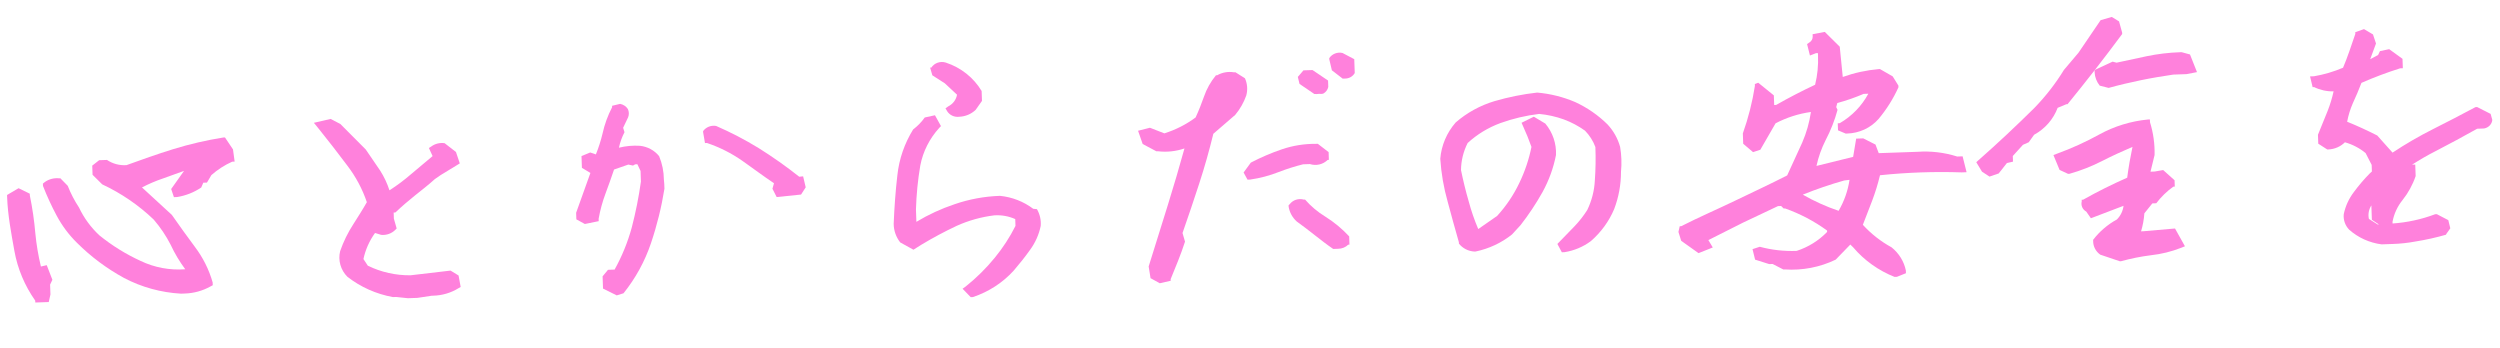 <svg width="395" height="55" viewBox="0 0 395 55" fill="none" xmlns="http://www.w3.org/2000/svg">
<g clip-path="url(#clip0_464:315)">
<path d="M7.384 41.894L6.463 42.112C6.046 40.383 5.752 38.629 5.583 36.861C5.411 34.861 5.122 32.871 4.717 30.902L4.706 30.605L2.935 29.737L1.115 30.805L1.126 31.14C1.227 34.037 1.792 36.919 2.275 39.655C2.781 42.466 3.904 45.14 5.567 47.5L5.578 47.797L7.703 47.723L7.971 46.523L7.917 44.963L8.277 44.206L7.384 41.894Z" fill="#FF81DC"/>
<path d="M35.547 21.717L35.277 21.726C32.599 22.154 29.956 22.768 27.369 23.565C24.804 24.361 22.358 25.228 19.989 26.091C18.892 26.166 17.802 25.876 16.903 25.269L15.666 25.312L14.574 26.169L14.625 27.618L16.148 29.127C19.157 30.536 21.903 32.413 24.275 34.683C25.334 35.909 26.238 37.25 26.968 38.681C27.599 40.039 28.37 41.333 29.27 42.543C26.838 42.727 24.401 42.273 22.22 41.227C19.873 40.151 17.68 38.79 15.694 37.178C14.348 35.92 13.259 34.432 12.483 32.789C11.768 31.706 11.171 30.555 10.7 29.355L9.536 28.168L9.343 28.174C8.555 28.091 7.763 28.291 7.118 28.736L6.779 29.008L6.792 29.379C7.422 30.993 8.149 32.57 8.969 34.102C9.81 35.674 10.891 37.115 12.175 38.379C14.362 40.56 16.865 42.427 19.605 43.922C22.372 45.376 25.442 46.221 28.592 46.398L29.172 46.378C30.6 46.339 31.997 45.958 33.235 45.269L33.615 45.07L33.6 44.624C33.029 42.612 32.084 40.717 30.811 39.03C29.594 37.399 28.373 35.693 27.151 33.95L22.434 29.614C23.498 29.057 24.608 28.583 25.751 28.197L29.076 27.002L27.047 29.862L27.479 31.149L27.982 31.132C29.355 30.911 30.66 30.395 31.799 29.622L32.121 28.867L32.7 28.847L33.395 27.669C34.371 26.802 35.482 26.085 36.687 25.546L37.074 25.532L36.813 23.607L35.547 21.717Z" fill="#FF81DC"/>
<path d="M70.251 22.625C69.882 22.569 69.504 22.586 69.141 22.676C68.778 22.765 68.438 22.925 68.141 23.145L67.763 23.382L68.349 24.663L64.928 27.535C63.863 28.459 62.728 29.307 61.534 30.072C61.182 28.98 60.691 27.935 60.071 26.961L57.787 23.618L53.777 19.592L52.239 18.791L49.591 19.404L50.157 20.091C51.815 22.153 53.395 24.181 54.857 26.139C56.209 27.901 57.258 29.861 57.962 31.945C57.342 33.045 56.608 34.187 55.838 35.404C54.966 36.745 54.263 38.18 53.743 39.68C53.566 40.395 53.578 41.14 53.779 41.848C53.979 42.556 54.362 43.204 54.891 43.732C56.974 45.358 59.446 46.46 62.084 46.94L62.587 46.922L64.451 47.118L65.958 47.065L68.191 46.727L68.423 46.719C69.85 46.689 71.242 46.28 72.445 45.537L72.786 45.339L72.452 43.528L71.187 42.754L64.866 43.495C62.522 43.522 60.206 43.002 58.119 41.982L57.424 40.928C57.739 39.451 58.361 38.05 59.254 36.809L60.232 37.11C60.638 37.149 61.049 37.098 61.433 36.962C61.817 36.827 62.164 36.609 62.449 36.326L62.673 36.095L62.232 34.548L62.198 33.582L62.469 33.573C63.48 32.607 64.532 31.715 65.549 30.898C66.565 30.082 67.733 29.186 68.708 28.296L69.615 27.669L72.267 26.051L72.646 25.815L72.041 24.013L70.251 22.625Z" fill="#FF81DC"/>
<path d="M126.276 27.922C124.224 26.296 122.078 24.781 119.849 23.386C117.704 22.074 115.465 20.909 113.149 19.9C112.76 19.831 112.359 19.871 111.994 20.015C111.628 20.16 111.313 20.403 111.088 20.716L111.094 20.901L111.386 22.602L111.695 22.591C113.693 23.262 115.578 24.212 117.288 25.409C118.994 26.614 120.663 27.858 122.288 28.954L122.047 29.818L122.712 31.134L126.568 30.739L127.302 29.598L126.893 27.863L126.276 27.922Z" fill="#FF81DC"/>
<path d="M104.893 28.371C104.882 27.106 104.629 25.854 104.144 24.678C103.78 24.221 103.323 23.84 102.801 23.558C102.279 23.276 101.703 23.098 101.107 23.036C99.992 22.965 98.872 23.067 97.79 23.337C97.97 22.488 98.266 21.664 98.672 20.889L98.454 20.19L99.247 18.525C99.411 18.103 99.395 17.635 99.202 17.225C99.067 17.015 98.888 16.834 98.677 16.695C98.466 16.555 98.226 16.459 97.974 16.412L96.707 16.717L96.715 16.94C96.024 18.265 95.514 19.671 95.197 21.122C94.931 22.235 94.581 23.329 94.151 24.395L93.25 24.091L91.877 24.66L91.942 26.517L93.285 27.326L91.029 33.617L91.065 34.657L92.406 35.391L94.596 34.943L94.583 34.571C94.825 33.204 95.192 31.859 95.681 30.553C96.142 29.347 96.563 28.104 97.02 26.787L99.276 26.001L100.017 26.161L100.358 25.963L100.706 25.951L101.208 27.012L101.266 28.684C100.926 31.13 100.442 33.556 99.817 35.951C99.187 38.258 98.278 40.487 97.108 42.592C97.108 42.592 96.76 42.604 96.374 42.618L96.064 42.629L95.21 43.663L95.278 45.595L97.444 46.672L98.516 46.337C100.419 43.965 101.884 41.297 102.845 38.449C103.799 35.632 104.513 32.746 104.982 29.819L104.956 29.076L104.893 28.371Z" fill="#FF81DC"/>
<path d="M149.289 13.17L151.209 14.963C151.144 15.348 150.986 15.715 150.749 16.033C150.512 16.351 150.201 16.612 149.841 16.796L149.388 17.109L149.635 17.547C149.828 17.863 150.114 18.117 150.457 18.278C150.8 18.438 151.185 18.497 151.563 18.447C152.539 18.409 153.466 18.018 154.156 17.352L155.152 15.941L155.097 14.38C153.843 12.274 151.834 10.679 149.445 9.891C149.027 9.757 148.574 9.761 148.158 9.904C147.742 10.046 147.387 10.319 147.151 10.678L146.958 10.684L147.31 11.9L149.289 13.17Z" fill="#FF81DC"/>
<path d="M163.254 32.992C161.739 31.846 159.917 31.136 157.997 30.944C155.544 31.025 153.118 31.473 150.807 32.273C148.7 32.978 146.681 33.91 144.79 35.05L144.721 33.081C144.79 30.755 145.019 28.436 145.408 26.138C145.833 23.934 146.872 21.88 148.412 20.193L148.673 19.924L147.724 18.209L146.111 18.563C145.604 19.278 144.987 19.914 144.28 20.449C142.911 22.657 142.06 25.124 141.785 27.678C141.487 30.218 141.306 32.791 141.202 35.361C141.209 36.423 141.57 37.454 142.234 38.301L144.325 39.456L145.574 38.668C147.38 37.58 149.244 36.583 151.159 35.683C153.037 34.835 155.042 34.276 157.099 34.025C158.237 33.951 159.376 34.154 160.409 34.616L160.446 35.694C159.55 37.477 158.454 39.162 157.178 40.718C155.815 42.386 154.272 43.911 152.577 45.268L152.086 45.62L153.371 46.951L153.719 46.939C156.202 46.111 158.42 44.674 160.152 42.771C161.044 41.736 161.934 40.626 162.746 39.482C163.578 38.349 164.152 37.062 164.432 35.703C164.512 34.779 164.304 33.855 163.837 33.046L163.254 32.992Z" fill="#FF81DC"/>
<path d="M207.664 14.851C207.922 14.873 208.182 14.864 208.437 14.824C208.643 14.855 208.853 14.848 209.055 14.802C209.264 14.692 209.445 14.539 209.586 14.354C209.727 14.169 209.823 13.957 209.869 13.732L209.834 12.729L207.377 11.067L205.947 11.117L205.055 12.152L205.325 13.259L207.664 14.851Z" fill="#FF81DC"/>
<path d="M196.704 12.369L195.2 11.418L194.968 11.426C194.055 11.27 193.113 11.435 192.314 11.89L192.121 11.897C191.287 12.907 190.646 14.05 190.226 15.274C189.839 16.366 189.413 17.46 188.909 18.556C187.423 19.66 185.751 20.511 183.967 21.072L181.691 20.184L179.812 20.659L180.543 22.754L182.711 23.906L182.943 23.898C184.36 24.068 185.799 23.915 187.145 23.453C186.32 26.421 185.457 29.389 184.552 32.285L181.489 42.101L181.786 43.95L183.246 44.755L184.973 44.36L184.964 44.1C185.748 42.175 186.535 40.325 187.234 38.18L186.838 36.818C187.754 34.219 188.629 31.585 189.468 29.026C190.308 26.467 191.065 23.763 191.708 21.137L195.164 18.152C195.929 17.232 196.521 16.192 196.914 15.078C197.158 14.176 197.084 13.224 196.704 12.369Z" fill="#FF81DC"/>
<path d="M212.12 8.372C211.726 8.279 211.311 8.308 210.934 8.455C210.557 8.601 210.237 8.858 210.02 9.189L210.027 9.375L210.436 11.109L212.146 12.425L212.493 12.413C212.811 12.418 213.123 12.339 213.397 12.185C213.672 12.031 213.897 11.808 214.05 11.54L213.973 9.349L212.12 8.372Z" fill="#FF81DC"/>
<path d="M206.967 25.923C207.45 26.078 207.97 26.099 208.465 25.983C208.961 25.867 209.413 25.619 209.769 25.267L209.962 25.26L209.92 24.034L208.21 22.718L207.939 22.727C206.106 22.708 204.282 22.998 202.552 23.585C200.858 24.163 199.213 24.867 197.633 25.691L196.488 27.256L197.108 28.387L197.533 28.372C199.085 28.148 200.604 27.745 202.058 27.173C203.305 26.689 204.583 26.284 205.885 25.961L206.967 25.923Z" fill="#FF81DC"/>
<path d="M209.425 34.244C208.209 33.504 207.12 32.588 206.196 31.529L206.002 31.536C205.602 31.423 205.175 31.43 204.778 31.557C204.381 31.684 204.034 31.924 203.783 32.246L203.596 32.438L203.604 32.661C203.75 33.556 204.2 34.377 204.885 34.997C205.837 35.671 206.792 36.419 207.747 37.166C208.702 37.914 209.656 38.662 210.647 39.334L211.42 39.307C211.719 39.306 212.014 39.248 212.29 39.137C212.565 39.025 212.814 38.861 213.023 38.656L213.216 38.649L213.171 37.349C212.071 36.159 210.811 35.115 209.425 34.244Z" fill="#FF81DC"/>
<path d="M253.998 19.668C252.524 18.207 250.792 17.008 248.882 16.127C246.978 15.314 244.947 14.807 242.871 14.626C240.592 14.883 238.342 15.336 236.146 15.976C233.865 16.658 231.766 17.81 229.995 19.353C228.581 20.976 227.731 22.983 227.564 25.092C227.712 27.38 228.102 29.648 228.729 31.858C229.306 33.996 229.884 36.133 230.501 38.269L230.508 38.492C230.797 38.858 231.165 39.159 231.587 39.376C232.008 39.592 232.474 39.718 232.951 39.746L233.144 39.739C235.257 39.299 237.23 38.375 238.894 37.046L240.236 35.586C241.539 33.922 242.706 32.165 243.729 30.33C244.736 28.496 245.45 26.528 245.846 24.491C245.929 22.694 245.331 20.93 244.164 19.528L242.346 18.438L240.406 19.399L240.616 19.875C241.119 20.973 241.584 22.11 241.971 23.213C241.574 25.188 240.926 27.109 240.042 28.934C239.145 30.815 237.968 32.56 236.547 34.115L233.562 36.191C232.957 34.767 232.453 33.306 232.055 31.817C231.572 30.16 231.164 28.463 230.838 26.875C230.853 25.392 231.212 23.931 231.888 22.598C233.383 21.223 235.148 20.15 237.079 19.441C239.049 18.734 241.097 18.251 243.182 18C244.516 18.125 245.827 18.417 247.082 18.868C248.279 19.311 249.407 19.91 250.433 20.648C251.158 21.392 251.716 22.271 252.071 23.232C252.141 24.994 252.112 26.758 251.985 28.517C251.904 30.127 251.499 31.707 250.793 33.171C250.215 34.086 249.545 34.944 248.793 35.733L246.066 38.544L246.77 39.858L247.195 39.843C248.709 39.603 250.138 39.004 251.352 38.099C252.967 36.697 254.23 34.961 255.045 33.023C255.758 31.138 256.121 29.149 256.116 27.145C256.247 25.832 256.201 24.508 255.979 23.207C255.616 21.894 254.937 20.682 253.998 19.668Z" fill="#FF81DC"/>
<path d="M309.241 24.732C307.215 24.088 305.076 23.834 302.946 23.985C300.936 24.055 299.081 24.12 296.839 24.198L296.327 22.84L294.397 21.865L293.276 21.904L292.796 24.785L287.003 26.215C287.309 24.808 287.794 23.442 288.447 22.148C289.252 20.62 289.883 19.014 290.331 17.358L290.122 16.919L290.294 16.28C291.716 15.892 293.109 15.409 294.461 14.833L295.195 14.807C294.167 16.732 292.602 18.346 290.676 19.466L290.366 19.477L290.405 20.591L291.623 21.107L291.855 21.099C292.8 21.072 293.73 20.854 294.583 20.459C295.436 20.064 296.193 19.5 296.805 18.805C298.086 17.275 299.146 15.587 299.958 13.785L299.949 13.525L299.047 12.069L297.033 10.912L296.84 10.918C294.897 11.088 292.986 11.505 291.156 12.159L290.679 7.377L288.314 5.041L286.392 5.406L286.405 5.778C286.409 5.968 286.361 6.156 286.265 6.323C286.168 6.489 286.028 6.629 285.858 6.727L285.518 6.962L285.968 8.769L286.923 8.401L287.232 8.39L287.245 8.761C287.315 10.316 287.161 11.874 286.787 13.39C284.731 14.354 282.641 15.432 280.63 16.581L280.321 16.591L280.267 15.068L277.798 13.071L277.264 13.276L277.274 13.573C276.875 16.125 276.237 18.637 275.369 21.079L275.426 22.714L276.982 24.036L278.13 23.661L280.538 19.485C282.275 18.573 284.167 17.965 286.125 17.691C285.885 19.356 285.422 20.985 284.746 22.537L282.373 27.716C279.636 29.114 276.856 30.401 274.116 31.724C271.376 33.047 268.44 34.303 265.627 35.74L265.395 35.748L265.194 36.648L265.63 38.047L268.368 39.997L270.62 39.1L269.921 37.934L275.397 35.176L280.917 32.565L281.42 32.548L281.82 32.943L282.052 32.935C284.426 33.78 286.658 34.955 288.675 36.423L288.683 36.646C287.364 38.014 285.71 39.044 283.873 39.641C281.906 39.719 279.94 39.499 278.046 38.989L276.898 39.364L277.304 41.024L279.534 41.727L280.075 41.708L281.77 42.579L282.002 42.571C284.773 42.758 287.549 42.225 290.035 41.026L292.351 38.639L292.792 39.069C294.555 41.15 296.834 42.771 299.419 43.785L299.612 43.779L301.139 43.167L301.123 42.721C300.825 41.295 300.03 40.011 298.868 39.08C297.159 38.145 295.626 36.941 294.332 35.519C294.829 34.237 295.326 32.955 295.787 31.748C296.291 30.421 296.709 29.065 297.038 27.688C301.325 27.241 305.639 27.09 309.947 27.237L310.72 27.21L310.091 24.702L309.241 24.732ZM292.226 28.413C291.969 30.133 291.384 31.792 290.501 33.309C288.53 32.64 286.634 31.785 284.84 30.755C286.974 29.892 289.157 29.145 291.379 28.517L292.226 28.413Z" fill="#FF81DC"/>
<path d="M326.482 16.467L326.675 16.46C329.644 12.823 332.533 9.114 335.304 5.372L335.297 5.149L334.809 3.381L333.662 2.677L331.9 3.185L328.403 8.328L326.099 11.05C324.776 13.208 323.211 15.221 321.433 17.053C318.59 19.867 315.63 22.649 312.589 25.322L312.252 25.631L313.155 27.125L314.343 27.902L315.796 27.404L317.093 25.76L318.053 25.54L318.022 24.648L319.624 22.881L320.539 22.478L321.388 21.295C323.116 20.347 324.436 18.836 325.109 17.036L326.482 16.467Z" fill="#FF81DC"/>
<path d="M344.692 8.243L344.46 8.251C342.684 8.309 340.918 8.52 339.18 8.882L334.418 9.904L333.793 9.74L330.937 11.067L330.95 11.438C330.99 12.2 331.272 12.93 331.758 13.53L333.164 13.89C334.85 13.422 336.539 13.029 338.268 12.671C339.997 12.313 341.728 12.029 343.384 11.785L345.471 11.713L347.124 11.394L346.02 8.606L344.692 8.243Z" fill="#FF81DC"/>
<path d="M338.637 36.539L338.289 36.551C338.567 35.622 338.741 34.669 338.809 33.706L340.07 32.136L340.688 32.115C341.446 31.117 342.354 30.233 343.383 29.491L343.615 29.483L343.58 28.48L341.782 26.869L340.436 27.102L339.779 27.125L340.422 24.499C340.468 22.745 340.224 20.995 339.7 19.316L339.684 18.87L339.375 18.881C336.681 19.141 334.072 19.942 331.718 21.232C329.559 22.425 327.304 23.449 324.975 24.294L324.44 24.499L325.412 26.846L326.75 27.468L326.982 27.46C328.779 26.951 330.519 26.267 332.173 25.419C333.732 24.621 335.332 23.895 336.933 23.207C336.601 24.781 336.31 26.428 336.097 28.072C333.734 29.122 331.376 30.283 329.137 31.551L328.905 31.559L328.914 31.819C328.833 32.127 328.86 32.45 328.989 32.741C329.118 33.032 329.342 33.275 329.628 33.431L330.362 34.484L335.517 32.519C335.423 33.328 335.055 34.085 334.47 34.675C332.997 35.483 331.717 36.58 330.713 37.894L330.719 38.08C330.714 38.499 330.813 38.914 331.008 39.288C331.203 39.663 331.488 39.988 331.839 40.235L334.933 41.28L335.126 41.274C336.675 40.845 338.255 40.529 339.853 40.327C341.486 40.148 343.087 39.754 344.611 39.157L345.221 38.912L343.653 36.103L338.637 36.539Z" fill="#FF81DC"/>
<path d="M393.52 17.995L391.392 16.916L391.122 16.925C388.881 18.12 386.676 19.275 384.432 20.395C382.219 21.507 380.078 22.75 378.023 24.116L375.606 21.41C374.03 20.61 372.457 19.883 370.848 19.233C371.037 18.227 371.34 17.243 371.752 16.3C372.256 15.241 372.684 14.184 373.11 13.091C375.102 12.217 377.142 11.45 379.221 10.794L379.647 10.779L379.595 9.293L377.49 7.767L376.031 8.079L375.742 8.684L374.489 9.36L375.408 6.873L374.932 5.439L373.51 4.596L372.134 5.09L372.143 5.35C371.511 7.195 370.881 9.114 370.202 10.7C368.731 11.326 367.188 11.78 365.605 12.051L364.987 12.072L365.394 13.769L365.626 13.761C366.578 14.229 367.637 14.461 368.707 14.435C368.477 15.484 368.164 16.515 367.77 17.518C367.271 18.763 366.773 20.008 366.237 21.291L366.287 22.703L367.712 23.62L367.905 23.613C368.886 23.566 369.813 23.161 370.497 22.481C371.702 22.82 372.818 23.402 373.768 24.19L374.724 26.053L374.76 27.094L374.422 27.403C373.521 28.317 372.689 29.29 371.931 30.317C371.13 31.361 370.577 32.562 370.313 33.833C370.266 34.279 370.319 34.729 370.467 35.154C370.615 35.578 370.856 35.967 371.173 36.295C372.589 37.551 374.373 38.359 376.284 38.609L378.062 38.547C379.253 38.511 380.439 38.383 381.609 38.163C383.283 37.898 384.937 37.529 386.562 37.06L386.446 37.064L387.147 36.072L386.831 34.781L385.018 33.84L384.747 33.85C382.596 34.661 380.33 35.154 378.027 35.312L378.017 35.052C378.245 33.799 378.788 32.617 379.6 31.611C380.508 30.468 381.209 29.186 381.673 27.819L381.61 25.999L381.107 26.017C382.331 25.226 383.597 24.499 384.901 23.838C387.068 22.721 389.27 21.528 391.396 20.338L392.478 20.3C392.819 20.243 393.131 20.08 393.367 19.837C393.603 19.594 393.75 19.283 393.785 18.953L393.52 17.995ZM374.676 32.453L374.755 34.719L375.865 35.462L375.672 35.468L374.286 34.587C374.125 33.855 374.265 33.09 374.676 32.453Z" fill="#FF81DC"/>
</g>
<defs>
<clipPath id="clip0_464:315">
<rect width="393" height="40" fill="white" transform="translate(0.497 14.162) rotate(-2)"/>
</clipPath>
</defs>
</svg>
